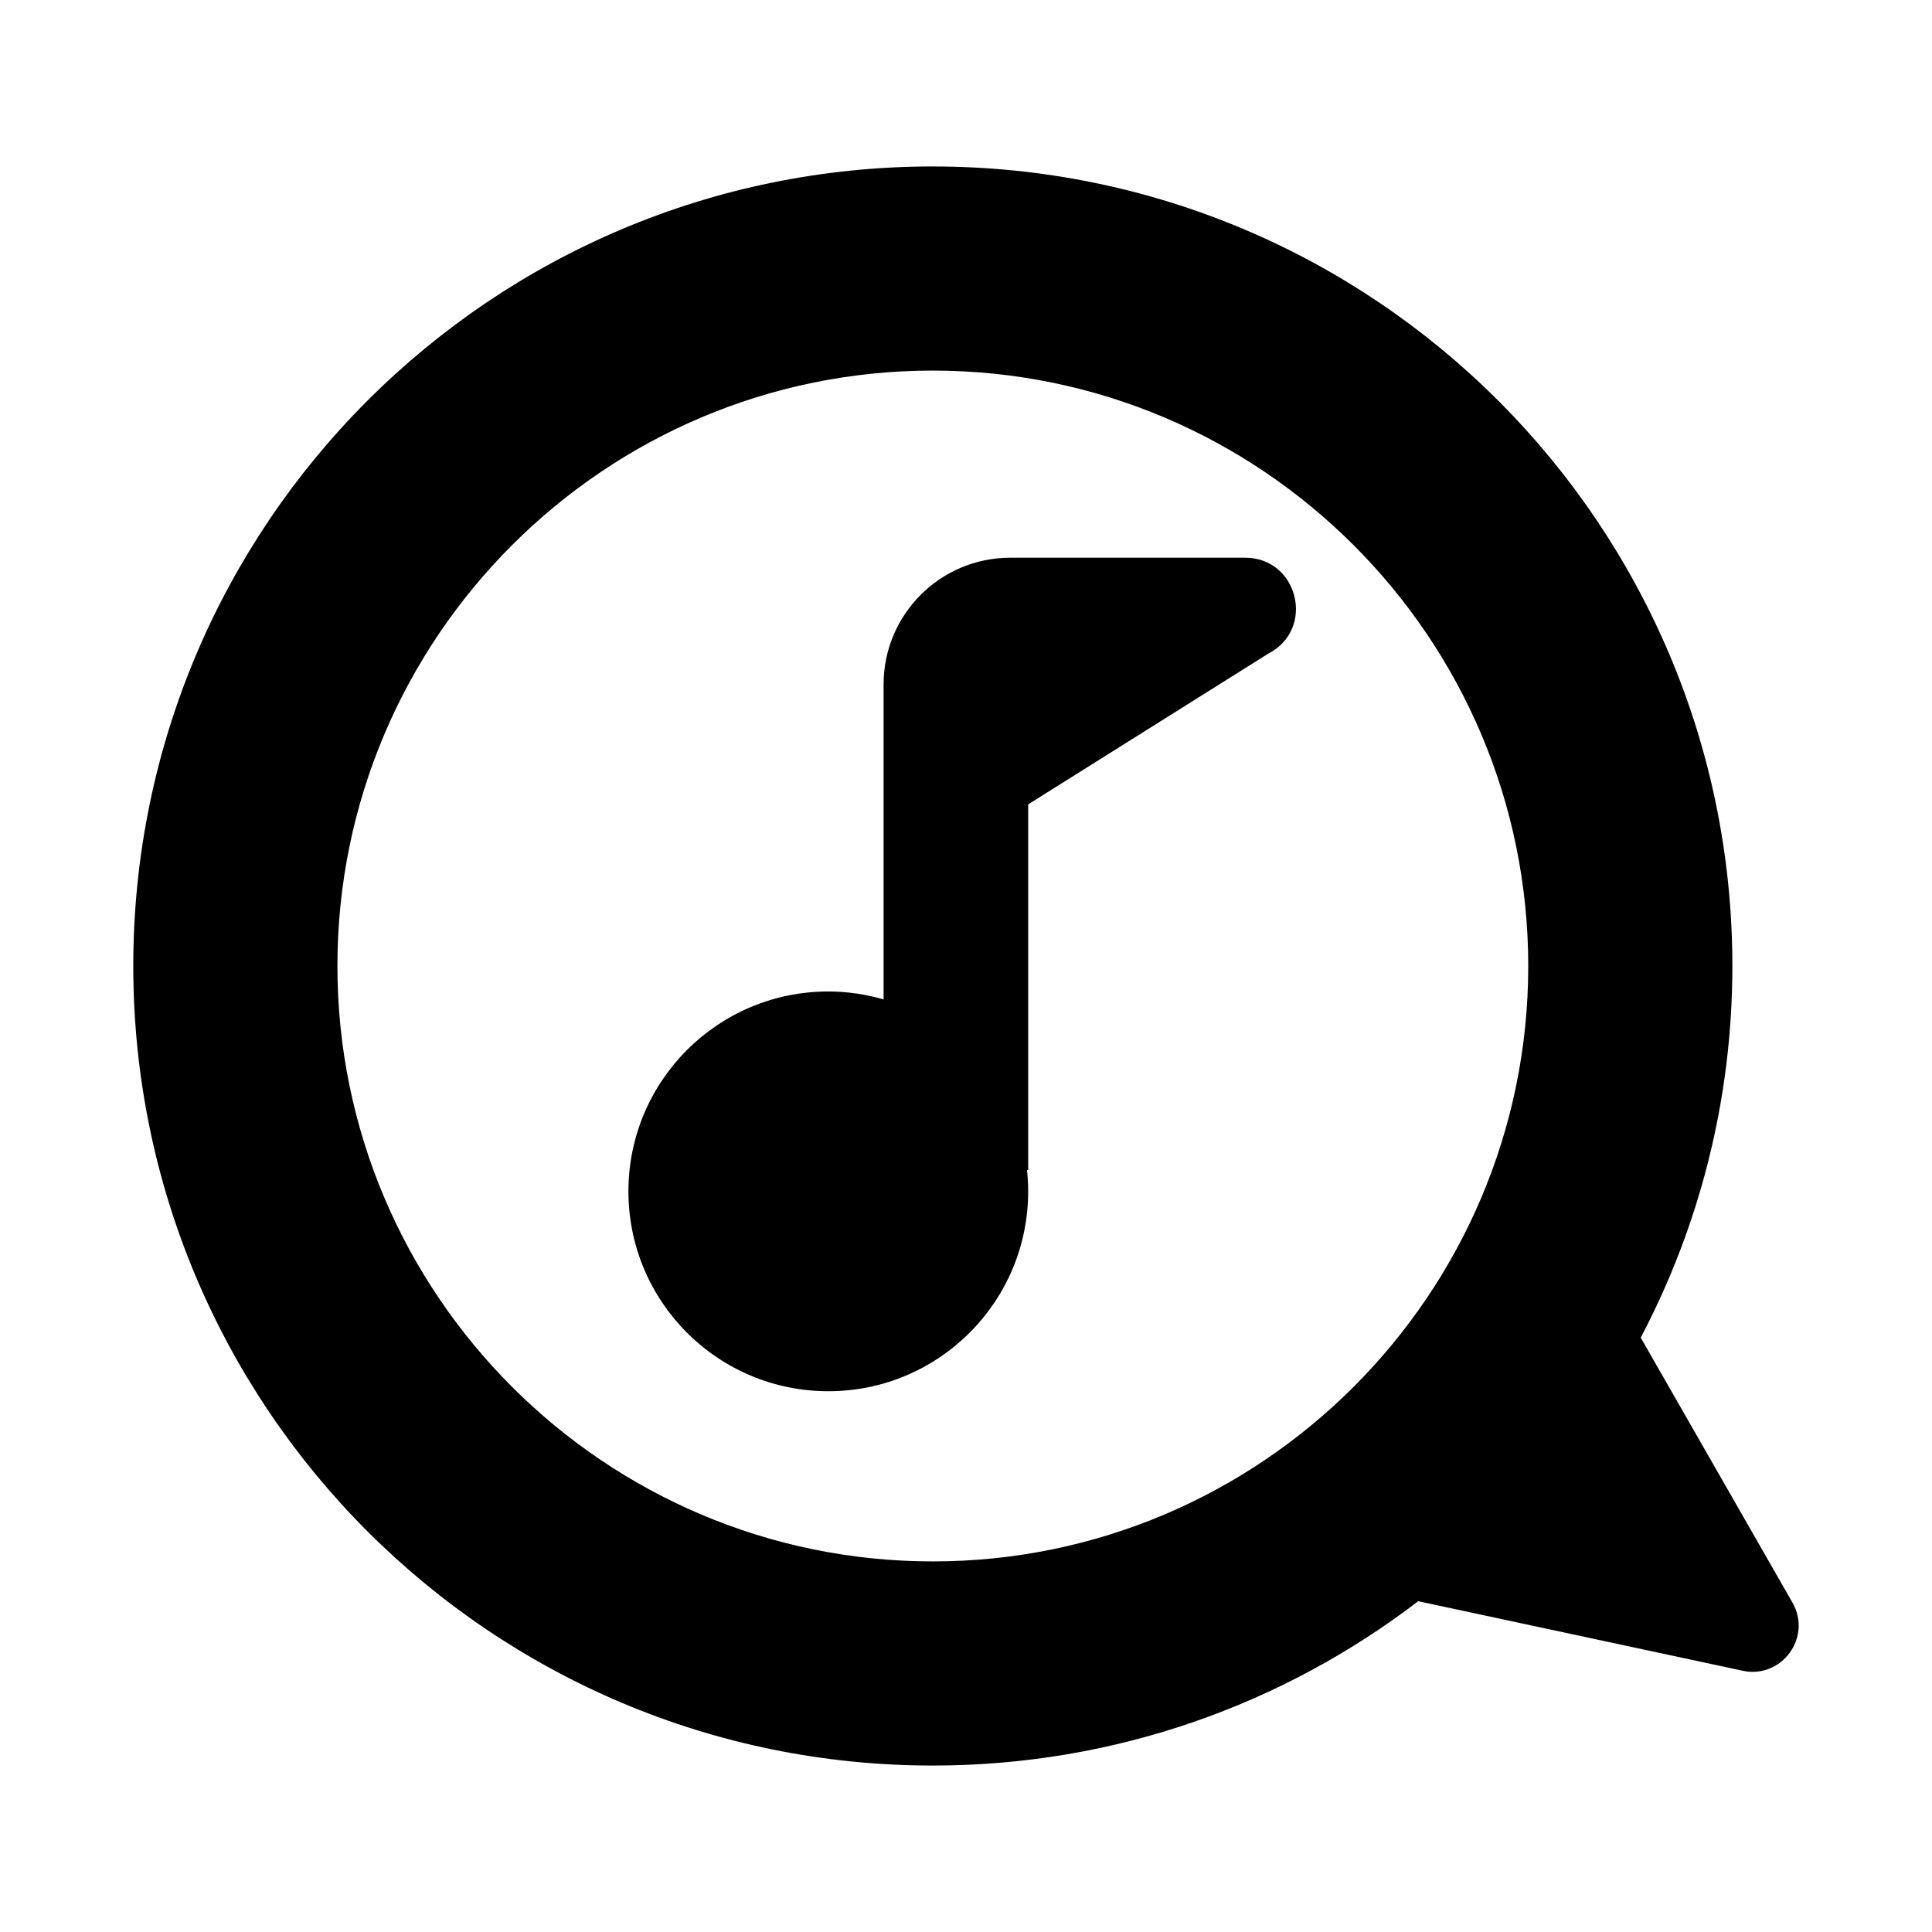 <?xml version="1.0" encoding="UTF-8"?>
<!-- Uploaded to: ICON Repo, www.svgrepo.com, Generator: ICON Repo Mixer Tools -->
<svg fill="#000000" width="800px" height="800px" version="1.1" viewBox="144 144 512 512" xmlns="http://www.w3.org/2000/svg">
 <g>
  <path d="m473.97 291.8h-62.23c-18.547 0-33.578 15.035-33.578 33.574v83.48c-4.66-1.34-9.562-2.102-14.652-2.102-29.258 0-52.969 23.715-52.969 52.969 0 29.258 23.715 52.969 52.969 52.969 29.258 0 52.969-23.715 52.969-52.969 0-1.91-0.109-3.793-0.309-5.652l0.309 0.02v-96.922l63.676-39.977c12.512-6.477 7.906-25.391-6.184-25.391z"/>
  <path d="m391.21 188.11c-117.02 0-211.89 94.867-211.89 211.89 0 117.02 94.867 211.89 211.89 211.89 48.387 0 92.957-16.254 128.63-43.551l85.98 18.426c10.363 2.223 18.465-8.871 13.199-18.066l-40.211-70.207c15.48-29.434 24.289-62.926 24.289-98.488 0.008-117.03-94.859-211.89-211.89-211.89zm0 369.68c-87.008 0-157.79-70.785-157.79-157.79 0-87.008 70.785-157.79 157.79-157.79 87.004 0.004 157.79 70.785 157.79 157.79s-70.781 157.79-157.79 157.79z"/>
 </g>
</svg>
